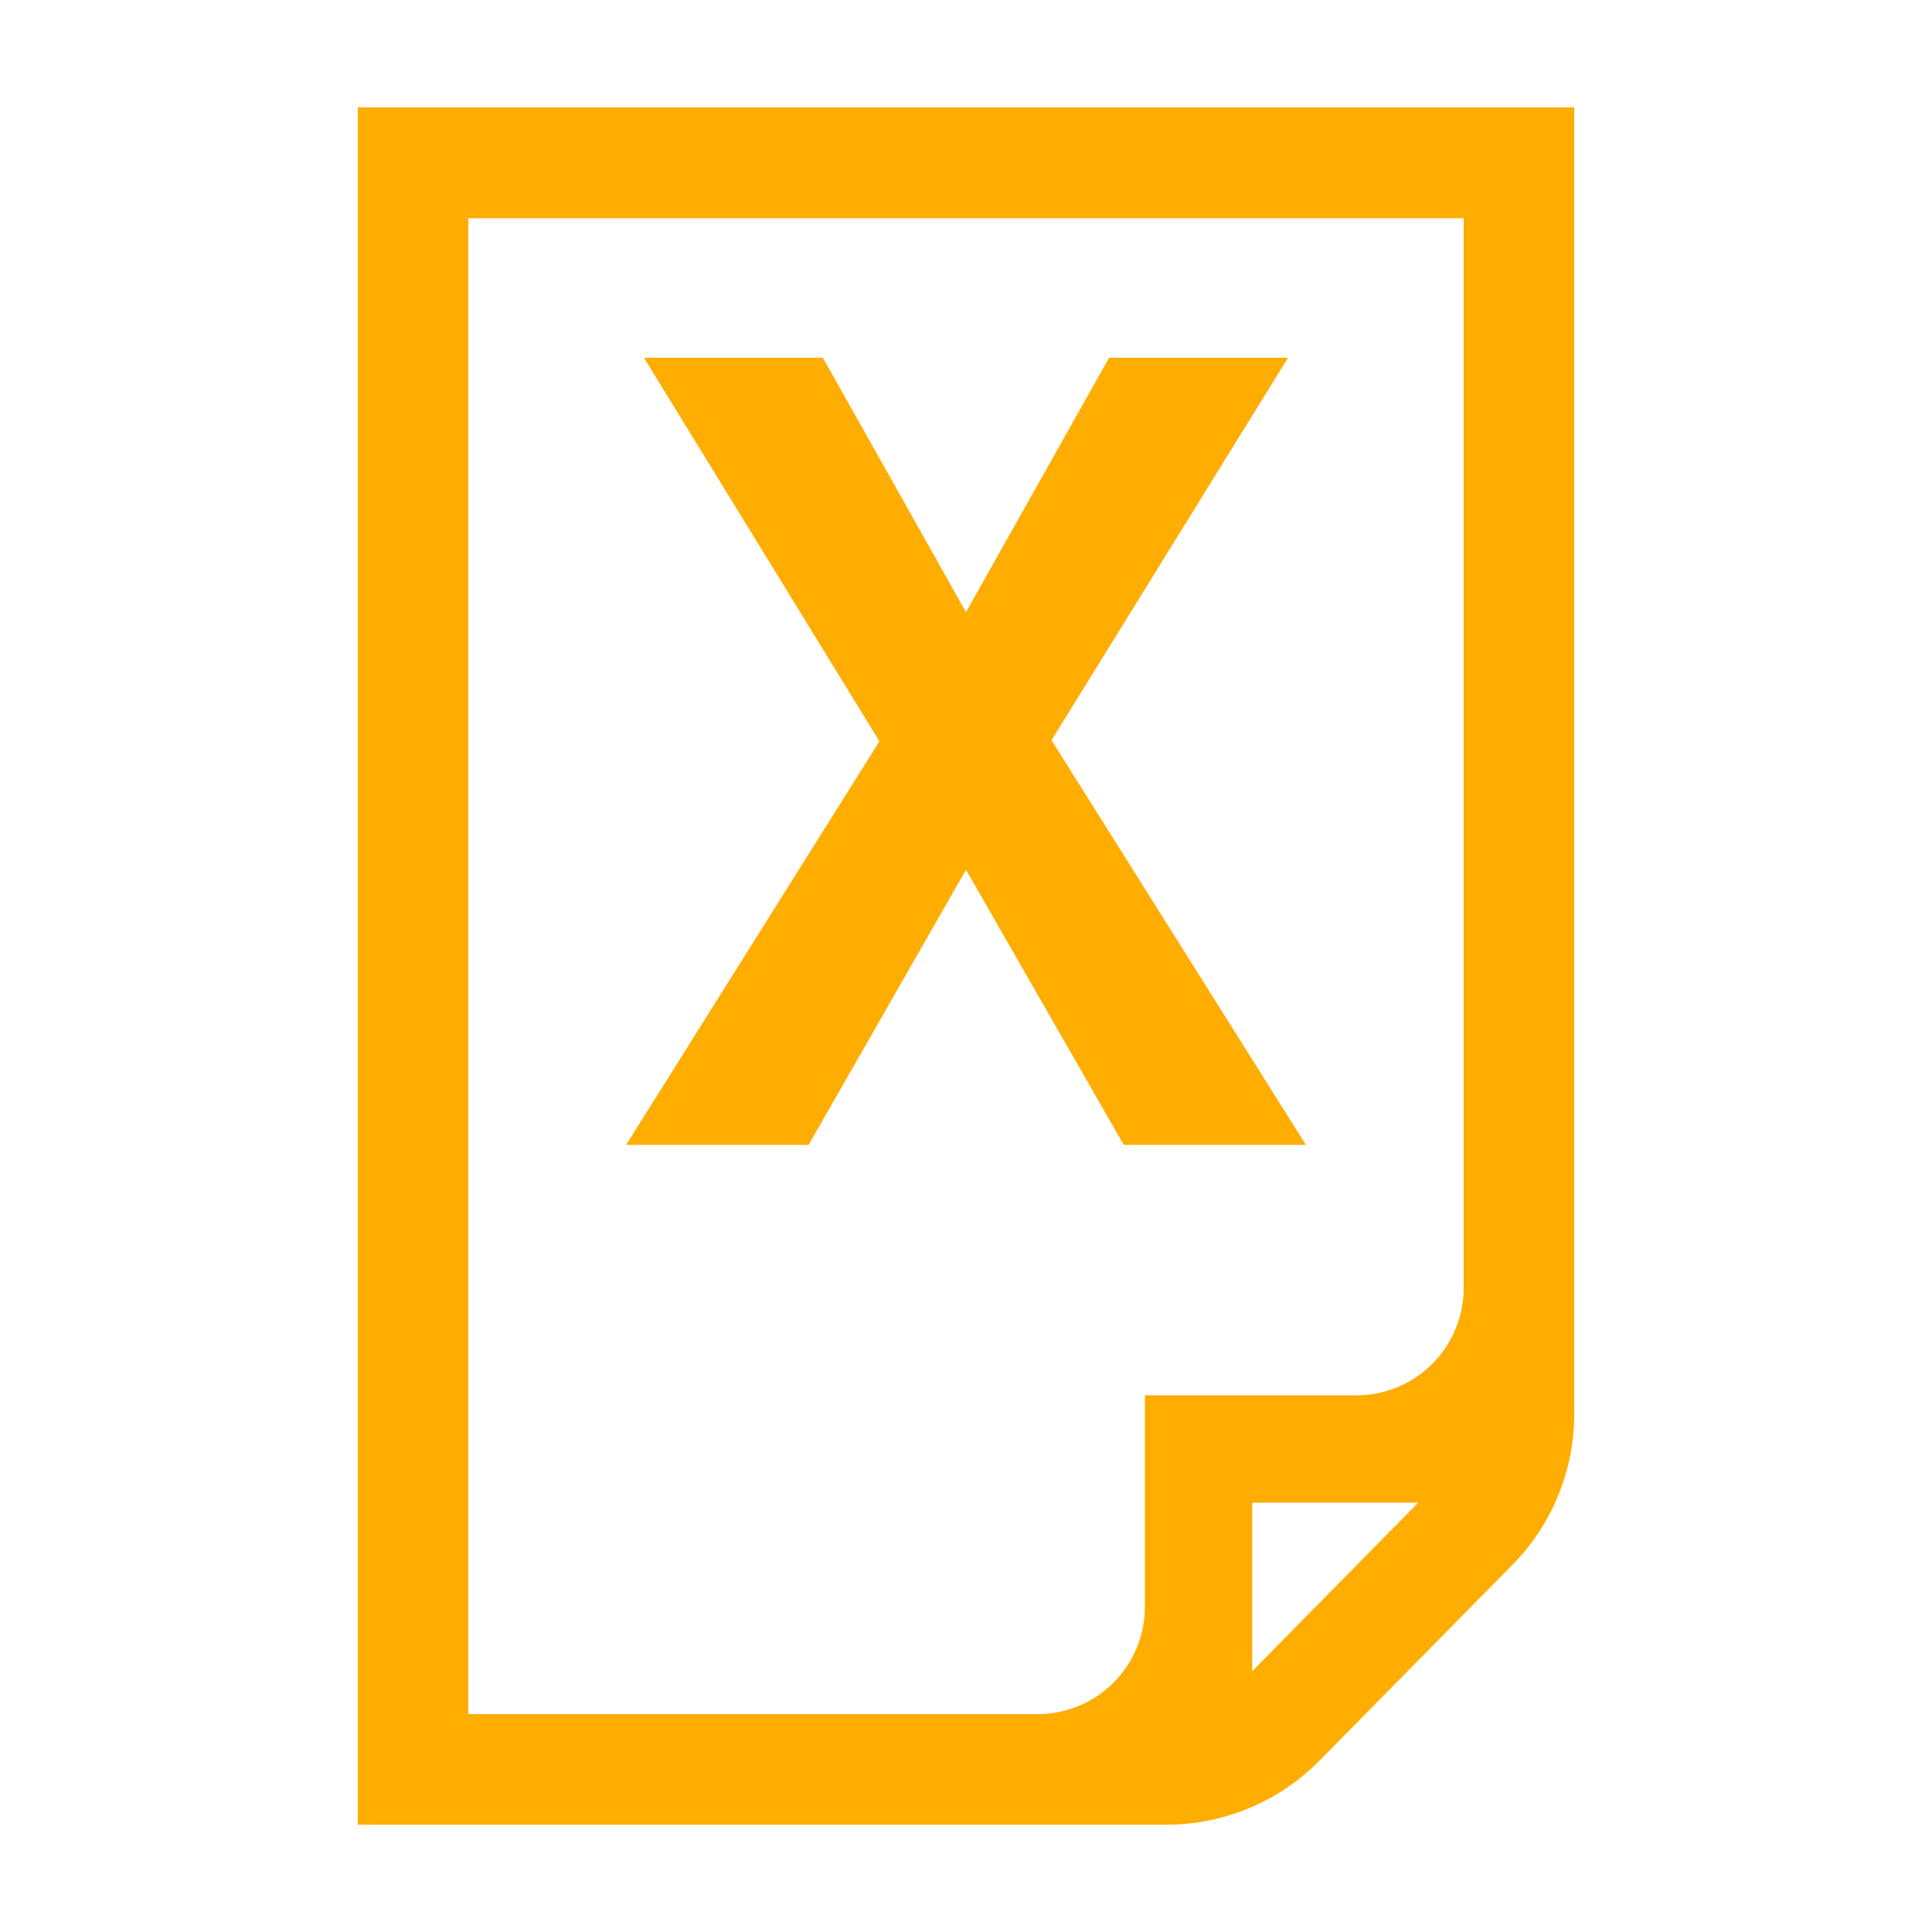 <svg width="16" height="16" xmlns="http://www.w3.org/2000/svg" viewBox="0 0 54 54"><path d="M31.41 32 27 24.31 22.6 32h-5.1l7.08-11.28L18 10h5l4 7.11L31 10h5l-6.61 10.69L36.5 32Z" fill="#ffad00"/><path d="M10 3v48h22.61a6 6 0 0 0 4.27-1.79l5.39-5.47A6 6 0 0 0 44 39.53V3Zm3.09 3.1h27.82V36a3 3 0 0 1-3 3H32v5.91a3 3 0 0 1-3 3H13.09ZM35 46.71V42h4.64Z" fill="#ffad00"/></svg>